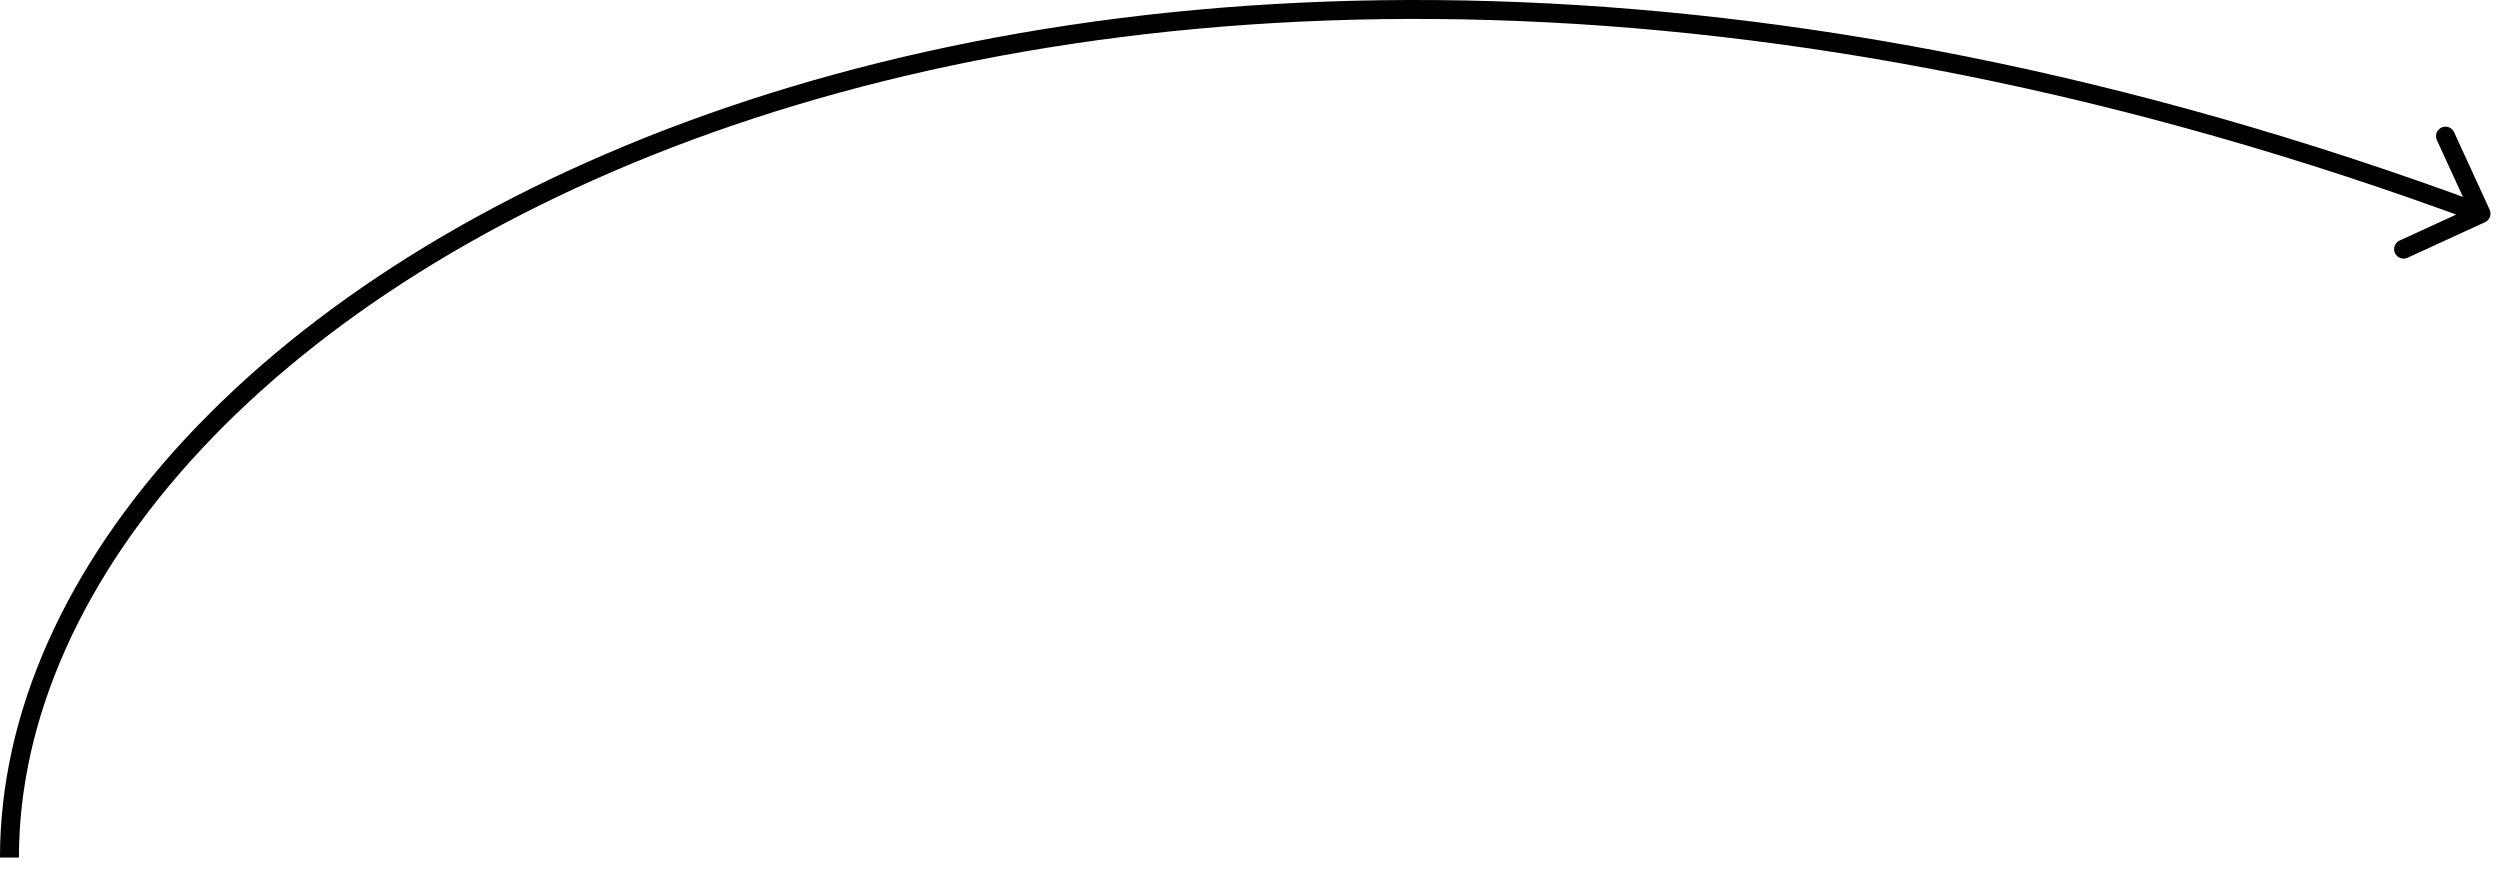 <?xml version="1.0" encoding="UTF-8"?> <svg xmlns="http://www.w3.org/2000/svg" width="132" height="46" viewBox="0 0 132 46" fill="none"><path d="M131.207 11.733C131.458 11.618 131.568 11.321 131.453 11.07L129.576 6.98C129.461 6.729 129.164 6.619 128.913 6.734C128.662 6.849 128.552 7.146 128.667 7.397L130.335 11.033L126.7 12.701C126.449 12.816 126.339 13.113 126.454 13.364C126.569 13.615 126.866 13.725 127.117 13.61L131.207 11.733ZM130.998 11.279L131.172 10.81C93.328 -3.225 60.582 -2.237 37.269 6.058C13.998 14.338 -0.001 29.966 -0.001 45.279L0.499 45.279L0.999 45.279C0.999 30.591 14.501 15.22 37.604 7C60.666 -1.206 93.169 -2.218 130.825 11.747L130.998 11.279Z" fill="black"></path></svg> 